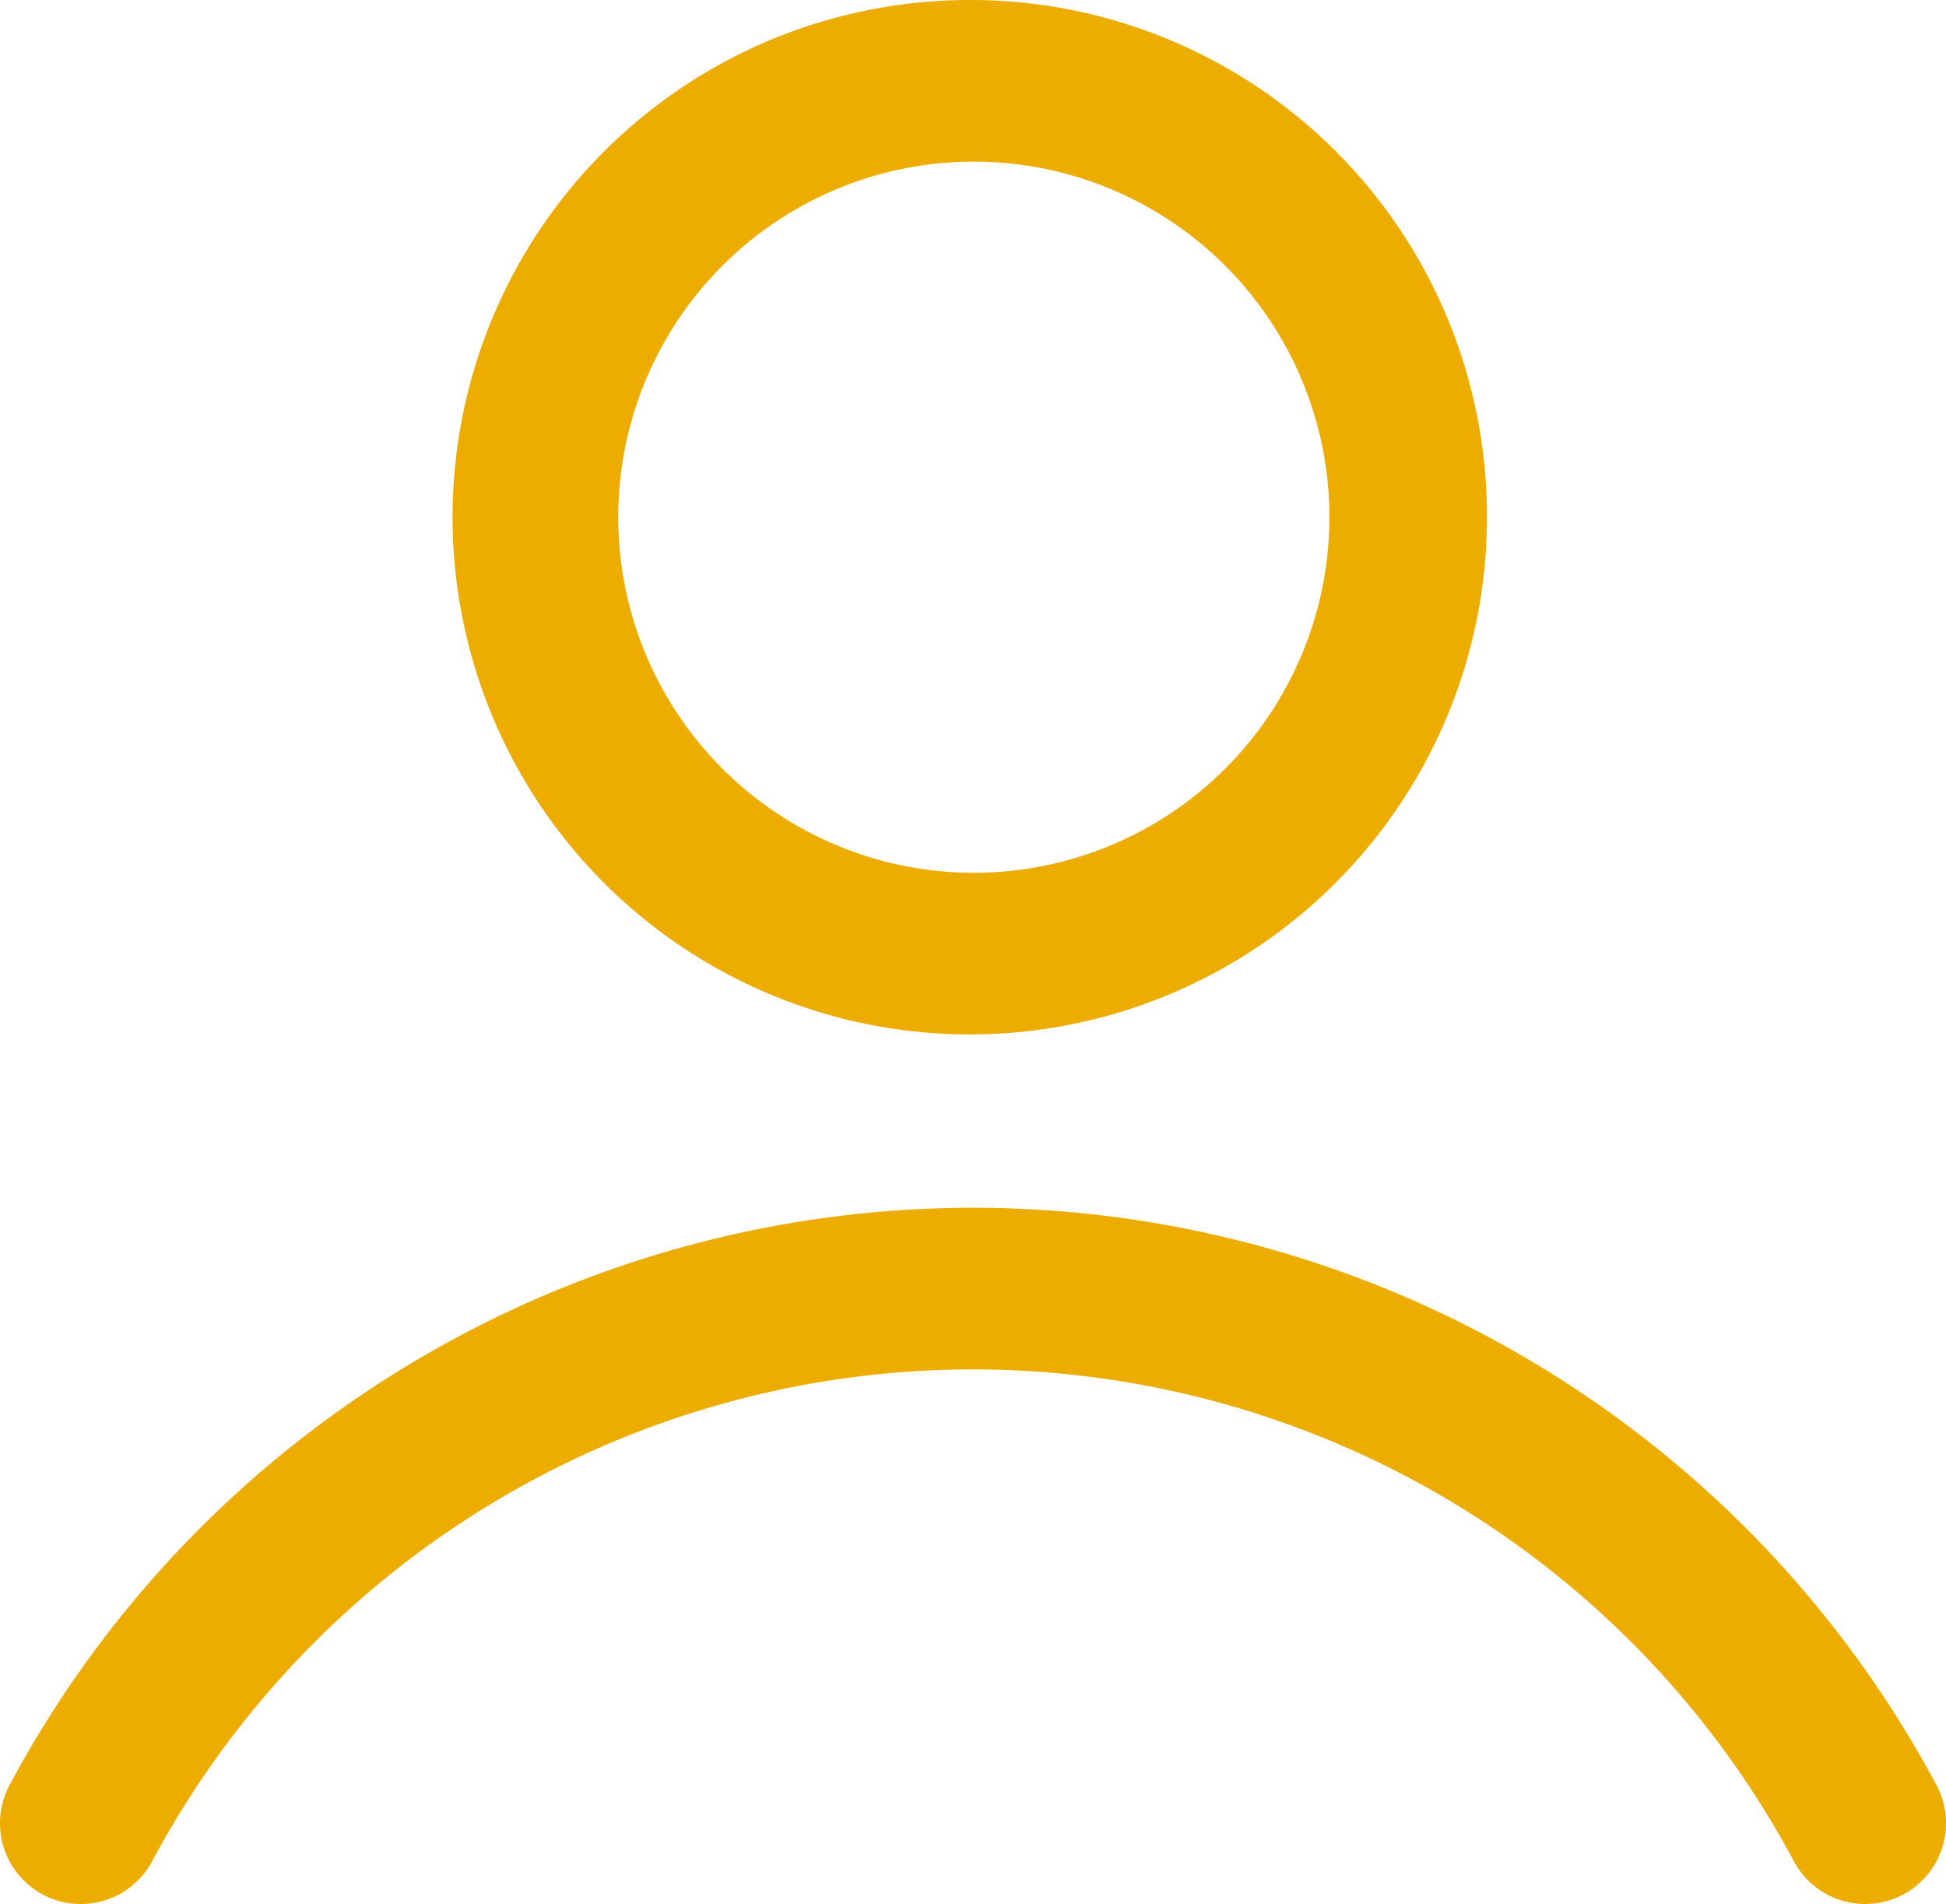 <svg xmlns="http://www.w3.org/2000/svg" viewBox="0 0 24.08 23.56"><defs><style>.cls-1{fill:#ecac00;}.cls-2{fill:none;stroke:#ecac00;stroke-linecap:round;stroke-linejoin:round;stroke-width:2px;}</style></defs><g id="Livello_2" data-name="Livello 2"><g id="Livello_1-2" data-name="Livello 1"><path class="cls-1" d="M12,2A4.4,4.4,0,1,1,7.65,6.4,4.4,4.4,0,0,1,12,2m0-2a6.4,6.4,0,1,0,6.4,6.4A6.39,6.39,0,0,0,12,0Z"/><path class="cls-2" d="M1,22.56a12.52,12.52,0,0,1,22.08,0"/></g></g></svg>